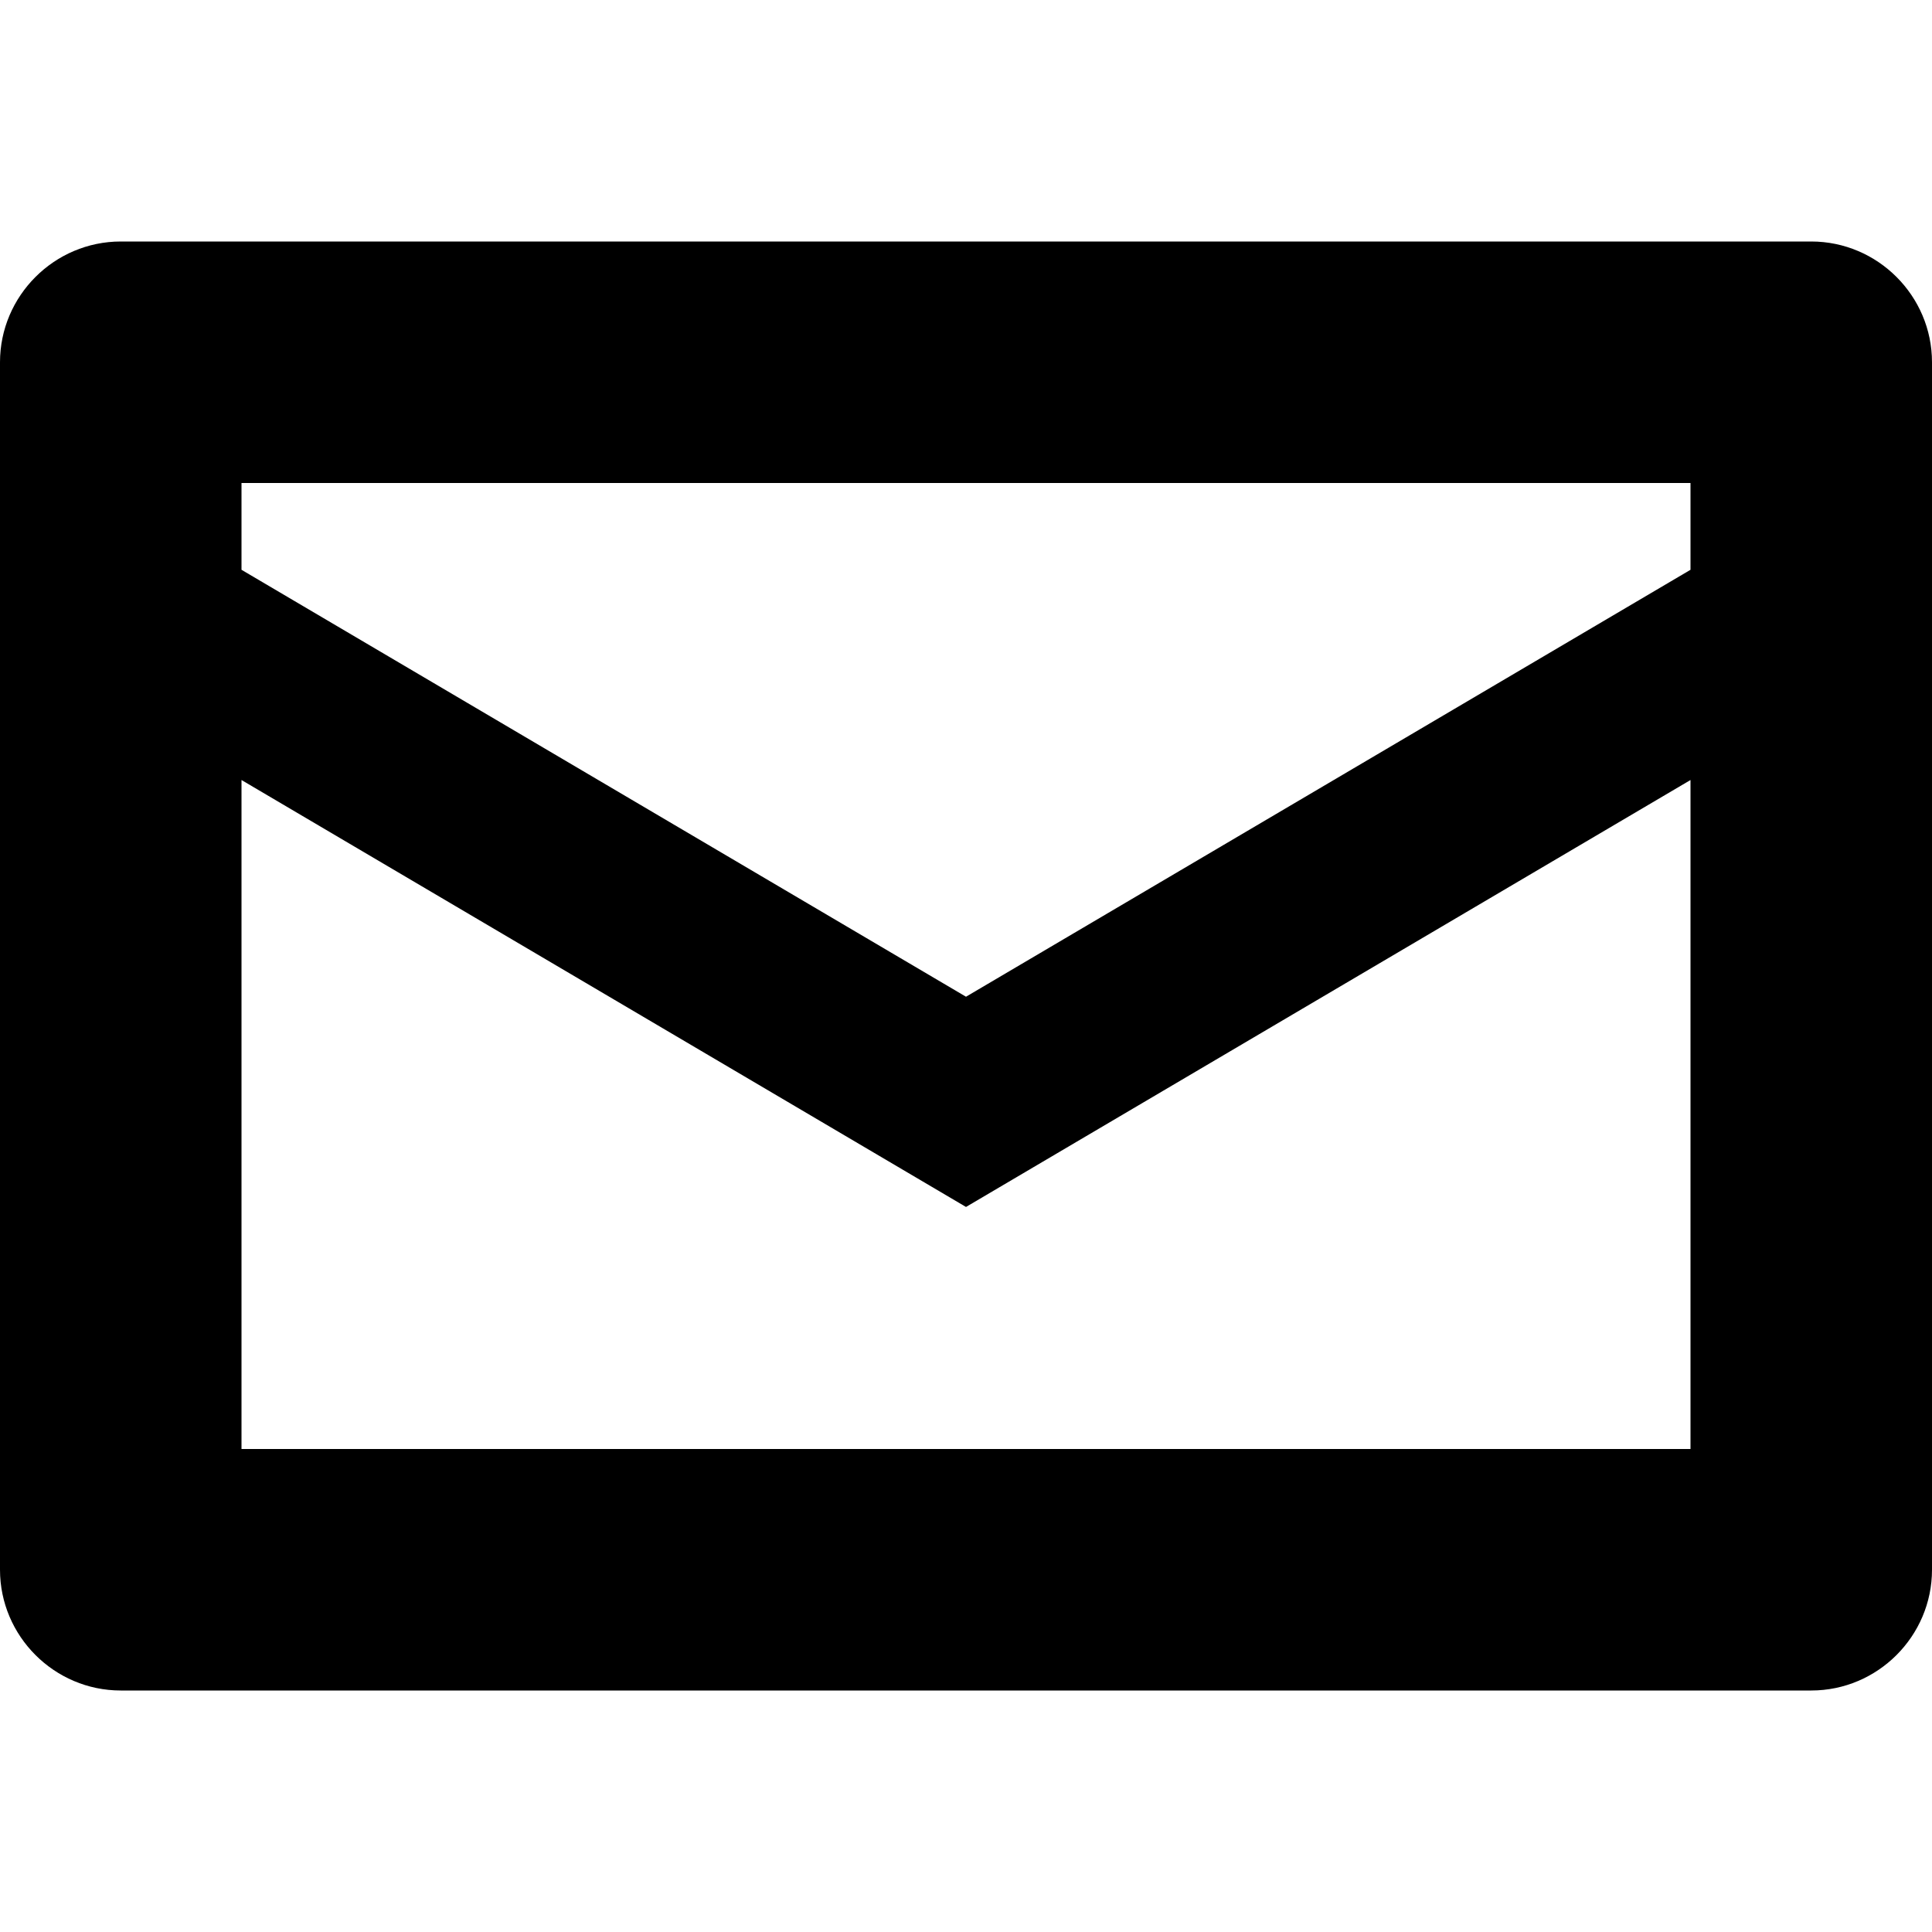 <svg class="mk-svg-icon" data-name="mk-moon-envelop" data-cacheid="icon-664c427fa0797" style=" height:16px; width: 16px; " xmlns="http://www.w3.org/2000/svg" viewBox="0 0 512 512"><path d="M480 64h-448c-17.6 0-32 14.4-32 32v320c0 17.6 14.4 32 32 32h448c17.6 0 32-14.4 32-32v-320c0-17.6-14.4-32-32-32zm-32 64v23l-192 113.143-192-113.143v-23h384zm-384 256v-177.286l192 113.143 192-113.143v177.286h-384z"></path></svg>
